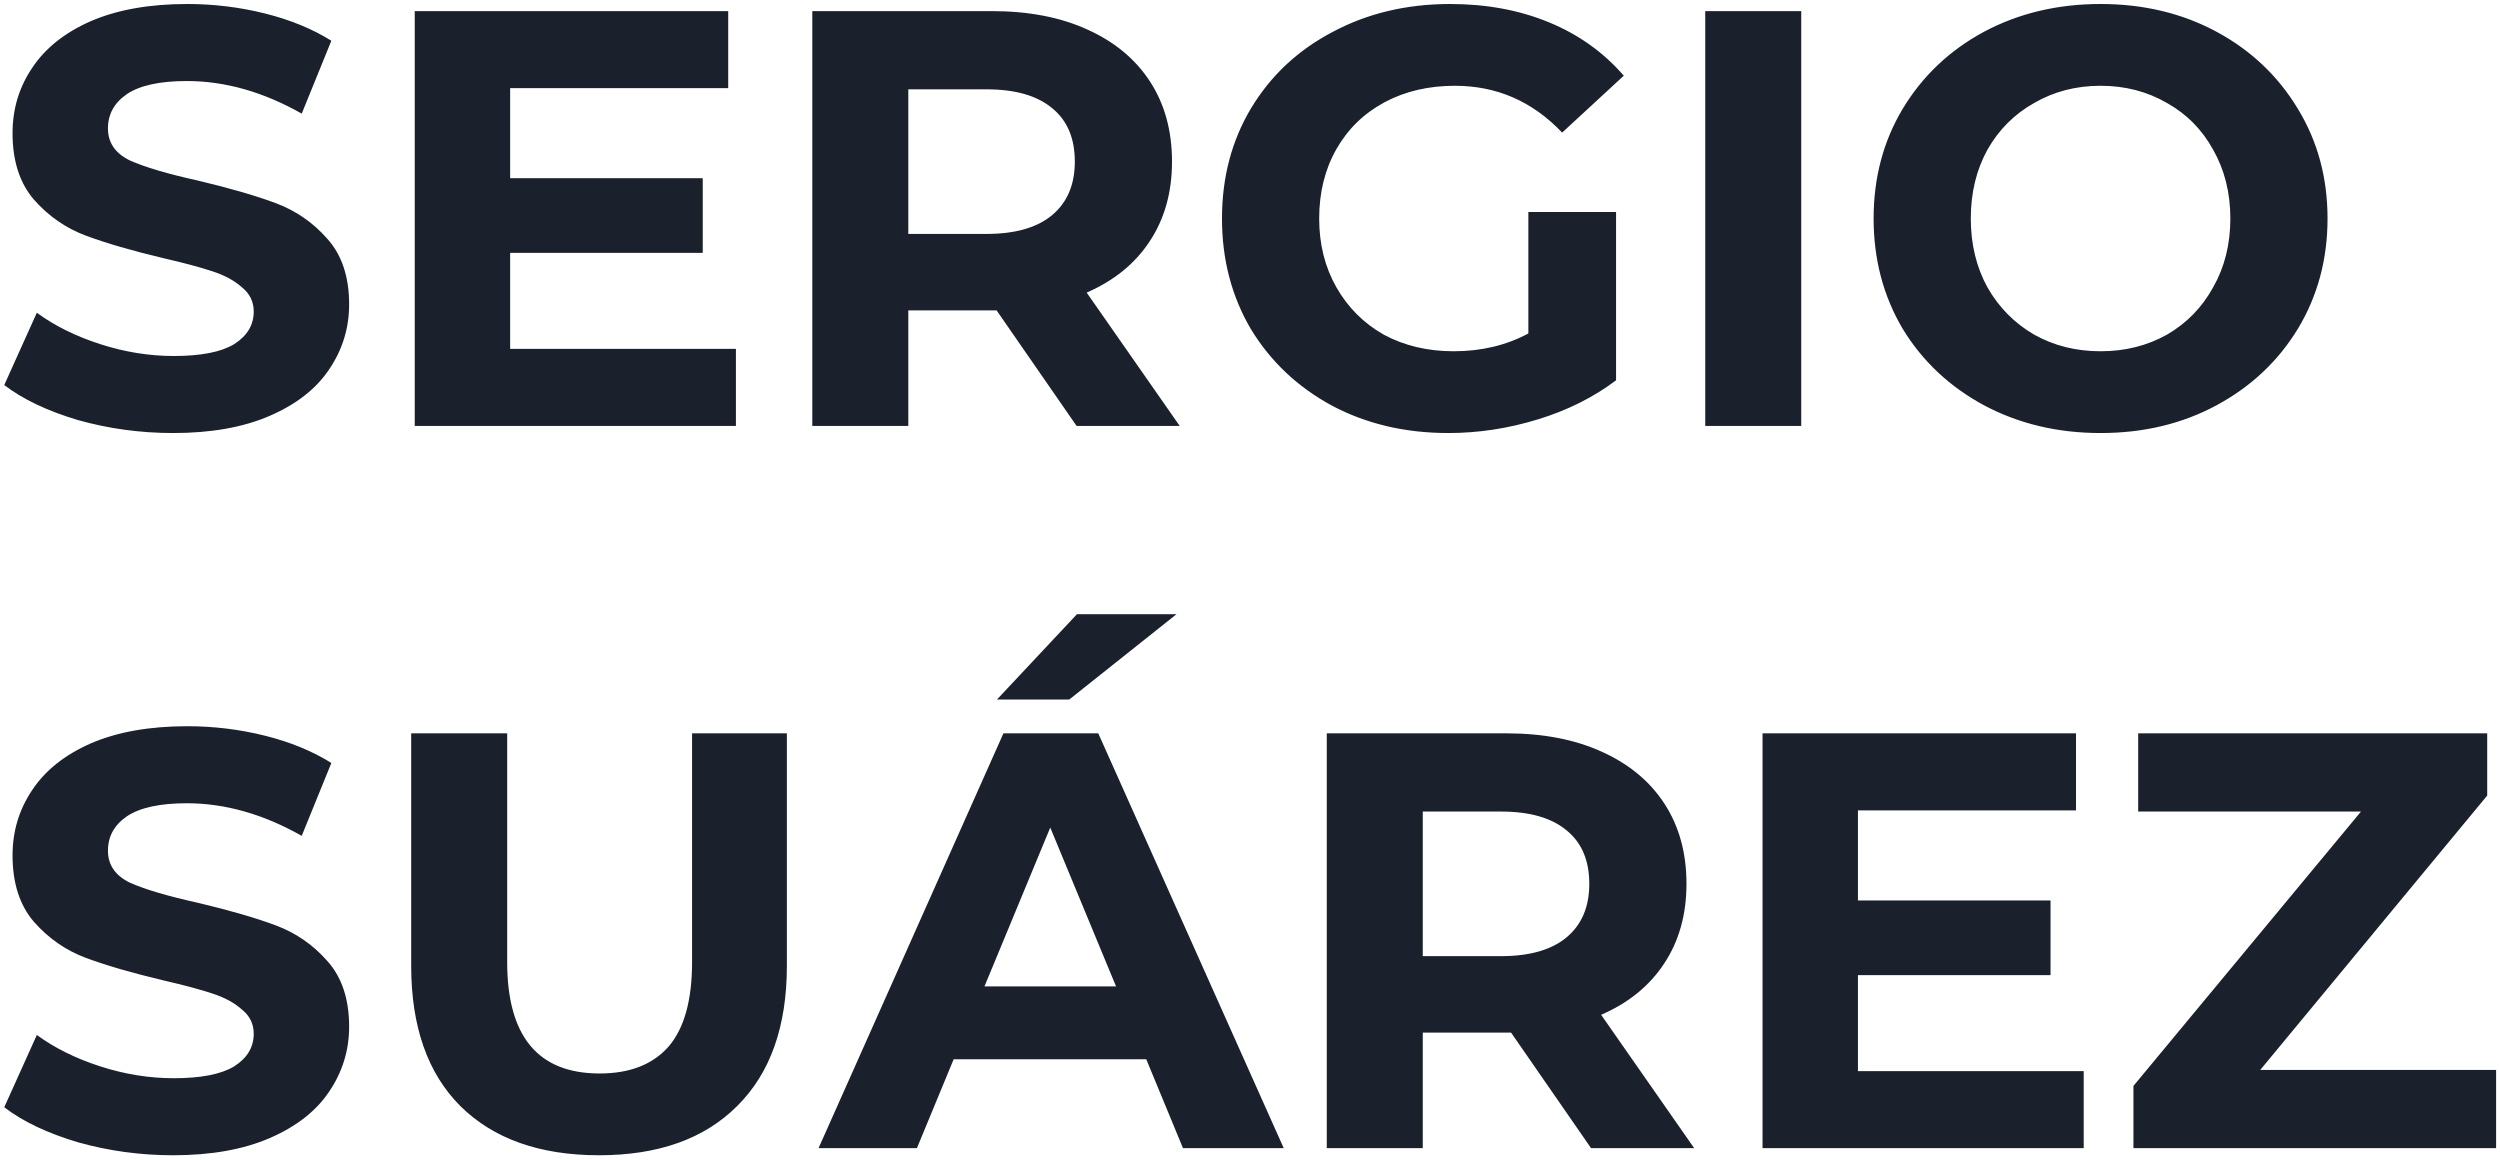 <svg width="405" height="188" viewBox="0 0 405 188" fill="none" xmlns="http://www.w3.org/2000/svg">
<path d="M28.048 70.152C22.736 70.152 17.584 69.448 12.592 68.04C7.664 66.568 3.696 64.68 0.688 62.376L5.968 50.664C8.848 52.776 12.272 54.472 16.24 55.752C20.208 57.032 24.176 57.672 28.144 57.672C32.56 57.672 35.824 57.032 37.936 55.752C40.048 54.408 41.104 52.648 41.104 50.472C41.104 48.872 40.464 47.56 39.184 46.536C37.968 45.448 36.368 44.584 34.384 43.944C32.464 43.304 29.84 42.6 26.512 41.832C21.392 40.616 17.2 39.4 13.936 38.184C10.672 36.968 7.856 35.016 5.488 32.328C3.184 29.64 2.032 26.056 2.032 21.576C2.032 17.672 3.088 14.152 5.2 11.016C7.312 7.816 10.48 5.288 14.704 3.432C18.992 1.576 24.208 0.648 30.352 0.648C34.64 0.648 38.832 1.16 42.928 2.184C47.024 3.208 50.608 4.68 53.68 6.6L48.88 18.408C42.672 14.888 36.464 13.128 30.256 13.128C25.904 13.128 22.672 13.832 20.56 15.24C18.512 16.648 17.488 18.504 17.488 20.808C17.488 23.112 18.672 24.84 21.04 25.992C23.472 27.08 27.152 28.168 32.08 29.256C37.2 30.472 41.392 31.688 44.656 32.904C47.92 34.12 50.704 36.04 53.008 38.664C55.376 41.288 56.56 44.84 56.56 49.32C56.56 53.16 55.472 56.68 53.296 59.88C51.184 63.016 47.984 65.512 43.696 67.368C39.408 69.224 34.192 70.152 28.048 70.152ZM119.219 56.52V69H67.187V1.8H117.971V14.28H82.643V28.872H113.843V40.968H82.643V56.52H119.219ZM174.409 69L161.449 50.28H160.681H147.145V69H131.593V1.8H160.681C166.633 1.8 171.785 2.792 176.137 4.776C180.553 6.76 183.945 9.576 186.313 13.224C188.681 16.872 189.865 21.192 189.865 26.184C189.865 31.176 188.649 35.496 186.217 39.144C183.849 42.728 180.457 45.48 176.041 47.4L191.113 69H174.409ZM174.121 26.184C174.121 22.408 172.905 19.528 170.473 17.544C168.041 15.496 164.489 14.472 159.817 14.472H147.145V37.896H159.817C164.489 37.896 168.041 36.872 170.473 34.824C172.905 32.776 174.121 29.896 174.121 26.184ZM247.595 34.344H261.803V61.608C258.155 64.36 253.931 66.472 249.131 67.944C244.331 69.416 239.499 70.152 234.635 70.152C227.659 70.152 221.387 68.68 215.819 65.736C210.251 62.728 205.867 58.6 202.667 53.352C199.531 48.04 197.963 42.056 197.963 35.4C197.963 28.744 199.531 22.792 202.667 17.544C205.867 12.232 210.283 8.104 215.915 5.16C221.547 2.152 227.883 0.648 234.923 0.648C240.811 0.648 246.155 1.64 250.955 3.624C255.755 5.608 259.787 8.488 263.051 12.264L253.067 21.48C248.267 16.424 242.475 13.896 235.691 13.896C231.403 13.896 227.595 14.792 224.267 16.584C220.939 18.376 218.347 20.904 216.491 24.168C214.635 27.432 213.707 31.176 213.707 35.4C213.707 39.56 214.635 43.272 216.491 46.536C218.347 49.8 220.907 52.36 224.171 54.216C227.499 56.008 231.275 56.904 235.499 56.904C239.979 56.904 244.011 55.944 247.595 54.024V34.344ZM276.249 1.8H291.801V69H276.249V1.8ZM340.293 70.152C333.317 70.152 327.013 68.648 321.381 65.64C315.813 62.632 311.429 58.504 308.229 53.256C305.093 47.944 303.525 41.992 303.525 35.4C303.525 28.808 305.093 22.888 308.229 17.64C311.429 12.328 315.813 8.168 321.381 5.16C327.013 2.152 333.317 0.648 340.293 0.648C347.269 0.648 353.541 2.152 359.109 5.16C364.677 8.168 369.061 12.328 372.261 17.64C375.461 22.888 377.061 28.808 377.061 35.4C377.061 41.992 375.461 47.944 372.261 53.256C369.061 58.504 364.677 62.632 359.109 65.64C353.541 68.648 347.269 70.152 340.293 70.152ZM340.293 56.904C344.261 56.904 347.845 56.008 351.045 54.216C354.245 52.36 356.741 49.8 358.533 46.536C360.389 43.272 361.317 39.56 361.317 35.4C361.317 31.24 360.389 27.528 358.533 24.264C356.741 21 354.245 18.472 351.045 16.68C347.845 14.824 344.261 13.896 340.293 13.896C336.325 13.896 332.741 14.824 329.541 16.68C326.341 18.472 323.813 21 321.957 24.264C320.165 27.528 319.269 31.24 319.269 35.4C319.269 39.56 320.165 43.272 321.957 46.536C323.813 49.8 326.341 52.36 329.541 54.216C332.741 56.008 336.325 56.904 340.293 56.904ZM28.048 187.152C22.736 187.152 17.584 186.448 12.592 185.04C7.664 183.568 3.696 181.68 0.688 179.376L5.968 167.664C8.848 169.776 12.272 171.472 16.24 172.752C20.208 174.032 24.176 174.672 28.144 174.672C32.56 174.672 35.824 174.032 37.936 172.752C40.048 171.408 41.104 169.648 41.104 167.472C41.104 165.872 40.464 164.56 39.184 163.536C37.968 162.448 36.368 161.584 34.384 160.944C32.464 160.304 29.84 159.6 26.512 158.832C21.392 157.616 17.2 156.4 13.936 155.184C10.672 153.968 7.856 152.016 5.488 149.328C3.184 146.64 2.032 143.056 2.032 138.576C2.032 134.672 3.088 131.152 5.2 128.016C7.312 124.816 10.48 122.288 14.704 120.432C18.992 118.576 24.208 117.648 30.352 117.648C34.64 117.648 38.832 118.16 42.928 119.184C47.024 120.208 50.608 121.68 53.68 123.6L48.88 135.408C42.672 131.888 36.464 130.128 30.256 130.128C25.904 130.128 22.672 130.832 20.56 132.24C18.512 133.648 17.488 135.504 17.488 137.808C17.488 140.112 18.672 141.84 21.04 142.992C23.472 144.08 27.152 145.168 32.08 146.256C37.2 147.472 41.392 148.688 44.656 149.904C47.92 151.12 50.704 153.04 53.008 155.664C55.376 158.288 56.56 161.84 56.56 166.32C56.56 170.16 55.472 173.68 53.296 176.88C51.184 180.016 47.984 182.512 43.696 184.368C39.408 186.224 34.192 187.152 28.048 187.152ZM97.043 187.152C87.443 187.152 79.955 184.496 74.579 179.184C69.267 173.872 66.611 166.288 66.611 156.432V118.8H82.163V155.856C82.163 167.888 87.155 173.904 97.139 173.904C102.003 173.904 105.715 172.464 108.275 169.584C110.835 166.64 112.115 162.064 112.115 155.856V118.8H127.475V156.432C127.475 166.288 124.787 173.872 119.411 179.184C114.099 184.496 106.643 187.152 97.043 187.152ZM185.693 171.6H154.493L148.541 186H132.605L162.557 118.8H177.917L207.965 186H191.645L185.693 171.6ZM180.797 159.792L170.141 134.064L159.485 159.792H180.797ZM174.461 99.504H190.589L173.213 113.328H161.501L174.461 99.504ZM257.753 186L244.793 167.28H244.025H230.489V186H214.937V118.8H244.025C249.977 118.8 255.129 119.792 259.481 121.776C263.897 123.76 267.289 126.576 269.657 130.224C272.025 133.872 273.209 138.192 273.209 143.184C273.209 148.176 271.993 152.496 269.561 156.144C267.193 159.728 263.801 162.48 259.385 164.4L274.457 186H257.753ZM257.465 143.184C257.465 139.408 256.249 136.528 253.817 134.544C251.385 132.496 247.833 131.472 243.161 131.472H230.489V154.896H243.161C247.833 154.896 251.385 153.872 253.817 151.824C256.249 149.776 257.465 146.896 257.465 143.184ZM337.562 173.52V186H285.531V118.8H336.315V131.28H300.987V145.872H332.187V157.968H300.987V173.52H337.562ZM404.369 173.328V186H345.617V175.92L382.481 131.472H346.385V118.8H402.929V128.88L366.161 173.328H404.369Z" fill="#1A202C"/>
</svg>
